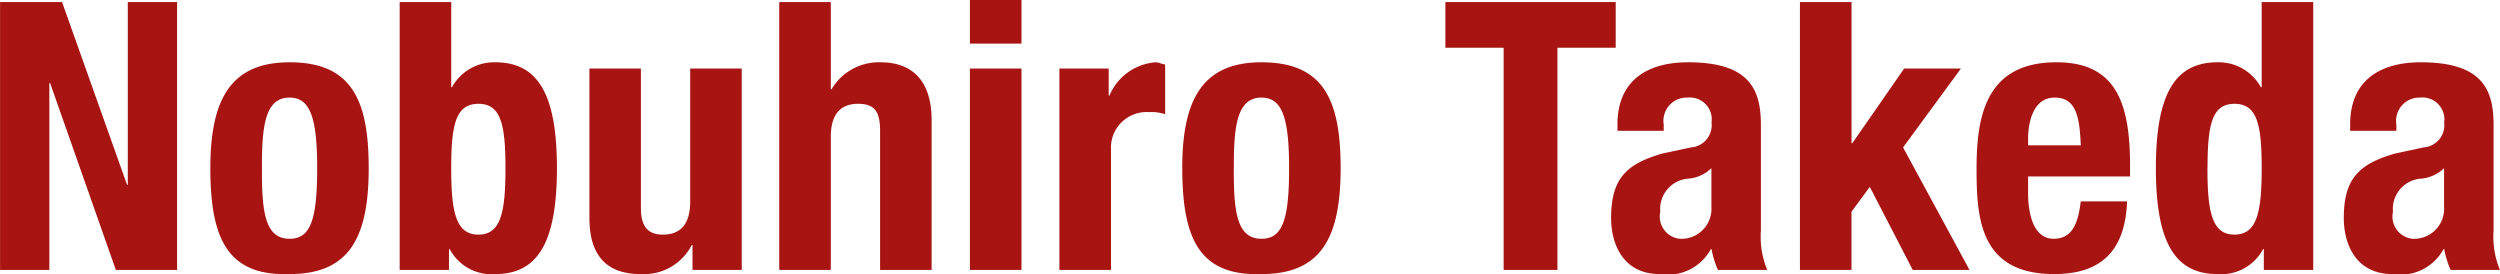 <svg id="h3_message_014.svg" xmlns="http://www.w3.org/2000/svg" width="120.407" height="13.2" viewBox="0 0 120.407 13.2">
  <defs>
    <style>
      .cls-1 {
        fill: #a71411;
        fill-rule: evenodd;
      }
    </style>
  </defs>
  <path id="Nobuhiro_Takeda" data-name="Nobuhiro Takeda" class="cls-1" d="M380.815,13255.6v12.9h2.374v-9h0.036l3.166,9h2.95v-12.9h-2.374v8.8h-0.036l-3.13-8.8h-2.986Zm10.128,8c0,3.4.828,5.2,3.814,5.1,2.842,0,3.813-1.7,3.813-5.1,0-3.3-.827-5.1-3.813-5.1C391.915,13258.5,390.943,13260.3,390.943,13263.6Zm2.483,0c0-1.9.108-3.4,1.331-3.4,1.007,0,1.331,1,1.331,3.4,0,2.5-.324,3.4-1.331,3.4C393.534,13267,393.426,13265.6,393.426,13263.6Zm9.118,0c0-2.1.216-3.1,1.313-3.1,1.08,0,1.3,1,1.3,3.1s-0.216,3.2-1.3,3.2C402.76,13266.8,402.544,13265.7,402.544,13263.6Zm-2.482,4.9h2.374v-1h0.036a2.279,2.279,0,0,0,2.195,1.2c2.033,0,2.968-1.5,2.968-5.1s-0.935-5.1-2.968-5.1a2.315,2.315,0,0,0-2.087,1.2h-0.036v-4.1h-2.482v12.9Zm14.1,0h2.374v-9.7h-2.482v6.4c0,1.1-.468,1.6-1.313,1.6-0.738,0-1.062-.4-1.062-1.3v-6.7H409.2v7.2c0,1.9.917,2.7,2.464,2.7a2.587,2.587,0,0,0,2.465-1.4h0.036v1.2Zm4.181,0h2.482v-6.4c0-1.1.468-1.6,1.313-1.6,0.738,0,1.062.3,1.062,1.3v6.7h2.482v-7.2c0-1.9-.917-2.8-2.464-2.8a2.649,2.649,0,0,0-2.357,1.3h-0.036v-4.2h-2.482v12.9Zm9.183,0h2.483v-9.7h-2.483v9.7Zm0-10.9h2.483v-2.1h-2.483v2.1Zm4.311,10.9h2.483v-5.8a1.717,1.717,0,0,1,1.834-1.8,2.065,2.065,0,0,1,.774.1v-2.4c-0.144,0-.306-0.1-0.45-0.1a2.617,2.617,0,0,0-2.23,1.6H434.21v-1.3h-2.375v9.7Zm5.917-4.9c0,3.4.827,5.2,3.813,5.1,2.843,0,3.814-1.7,3.814-5.1,0-3.3-.827-5.1-3.814-5.1C438.723,13258.5,437.752,13260.3,437.752,13263.6Zm2.482,0c0-1.9.108-3.4,1.331-3.4,1.008,0,1.332,1,1.332,3.4,0,2.5-.324,3.4-1.332,3.4C440.342,13267,440.234,13265.6,440.234,13263.6Zm10.19-8v2.2h2.806v10.7h2.59v-10.7h2.807v-2.2h-8.2Zm10.515,6.2v-0.3a1.122,1.122,0,0,1,1.151-1.3,1.055,1.055,0,0,1,1.152,1.2,1.074,1.074,0,0,1-.99,1.2l-1.4.3c-1.709.5-2.446,1.2-2.446,3.1,0,1.3.611,2.7,2.338,2.7a2.364,2.364,0,0,0,2.465-1.2h0.036a4.251,4.251,0,0,0,.306,1h2.374a4.179,4.179,0,0,1-.306-1.9v-5.1c0-1.7-.557-3-3.508-3-1.87,0-3.4.8-3.4,3v0.3h2.23Zm2.3,3.7a1.448,1.448,0,0,1-1.529,1.5,1.075,1.075,0,0,1-.936-1.3,1.465,1.465,0,0,1,1.4-1.6,1.824,1.824,0,0,0,1.062-.5v1.9Zm4.261-9.9v12.9h2.483v-2.8l0.881-1.2,2.069,4h2.734l-3.2-5.9,2.788-3.8h-2.734l-2.5,3.6h-0.036v-6.8H467.5Zm15.9,8.4v-0.5c0-3-.647-5-3.544-5-3.346,0-3.849,2.5-3.849,5.1,0,2.4.144,5.1,3.741,5.1,2.339,0,3.418-1.2,3.508-3.5h-2.23c-0.144,1.2-.486,1.8-1.314,1.8-0.917,0-1.223-1.1-1.223-2.2v-0.8H483.4Zm-4.911-1.5v-0.3c0-.9.288-2,1.277-2,1.026,0,1.206.9,1.26,2.3h-2.537Zm8.642,1.1c0-2.1.216-3.1,1.295-3.1,1.1,0,1.313,1,1.313,3.1s-0.216,3.2-1.313,3.2C487.345,13266.8,487.129,13265.7,487.129,13263.6Zm2.716,4.9h2.375v-12.9h-2.483v4.1H489.7a2.314,2.314,0,0,0-2.086-1.2c-2.033,0-2.969,1.5-2.969,5.1s0.936,5.1,2.969,5.1a2.277,2.277,0,0,0,2.194-1.2h0.036v1Zm6.379-6.7v-0.3a1.122,1.122,0,0,1,1.152-1.3,1.055,1.055,0,0,1,1.151,1.2,1.074,1.074,0,0,1-.989,1.2l-1.4.3c-1.709.5-2.446,1.2-2.446,3.1,0,1.3.612,2.7,2.338,2.7a2.364,2.364,0,0,0,2.465-1.2h0.036a4.251,4.251,0,0,0,.306,1h2.374a4.179,4.179,0,0,1-.306-1.9v-5.1c0-1.7-.557-3-3.507-3-1.871,0-3.4.8-3.4,3v0.3h2.23Zm2.3,3.7A1.448,1.448,0,0,1,497,13267a1.075,1.075,0,0,1-.936-1.3,1.465,1.465,0,0,1,1.4-1.6,1.824,1.824,0,0,0,1.061-.5v1.9Z" transform="translate(-380.812 -13255.5)"/>
</svg>
